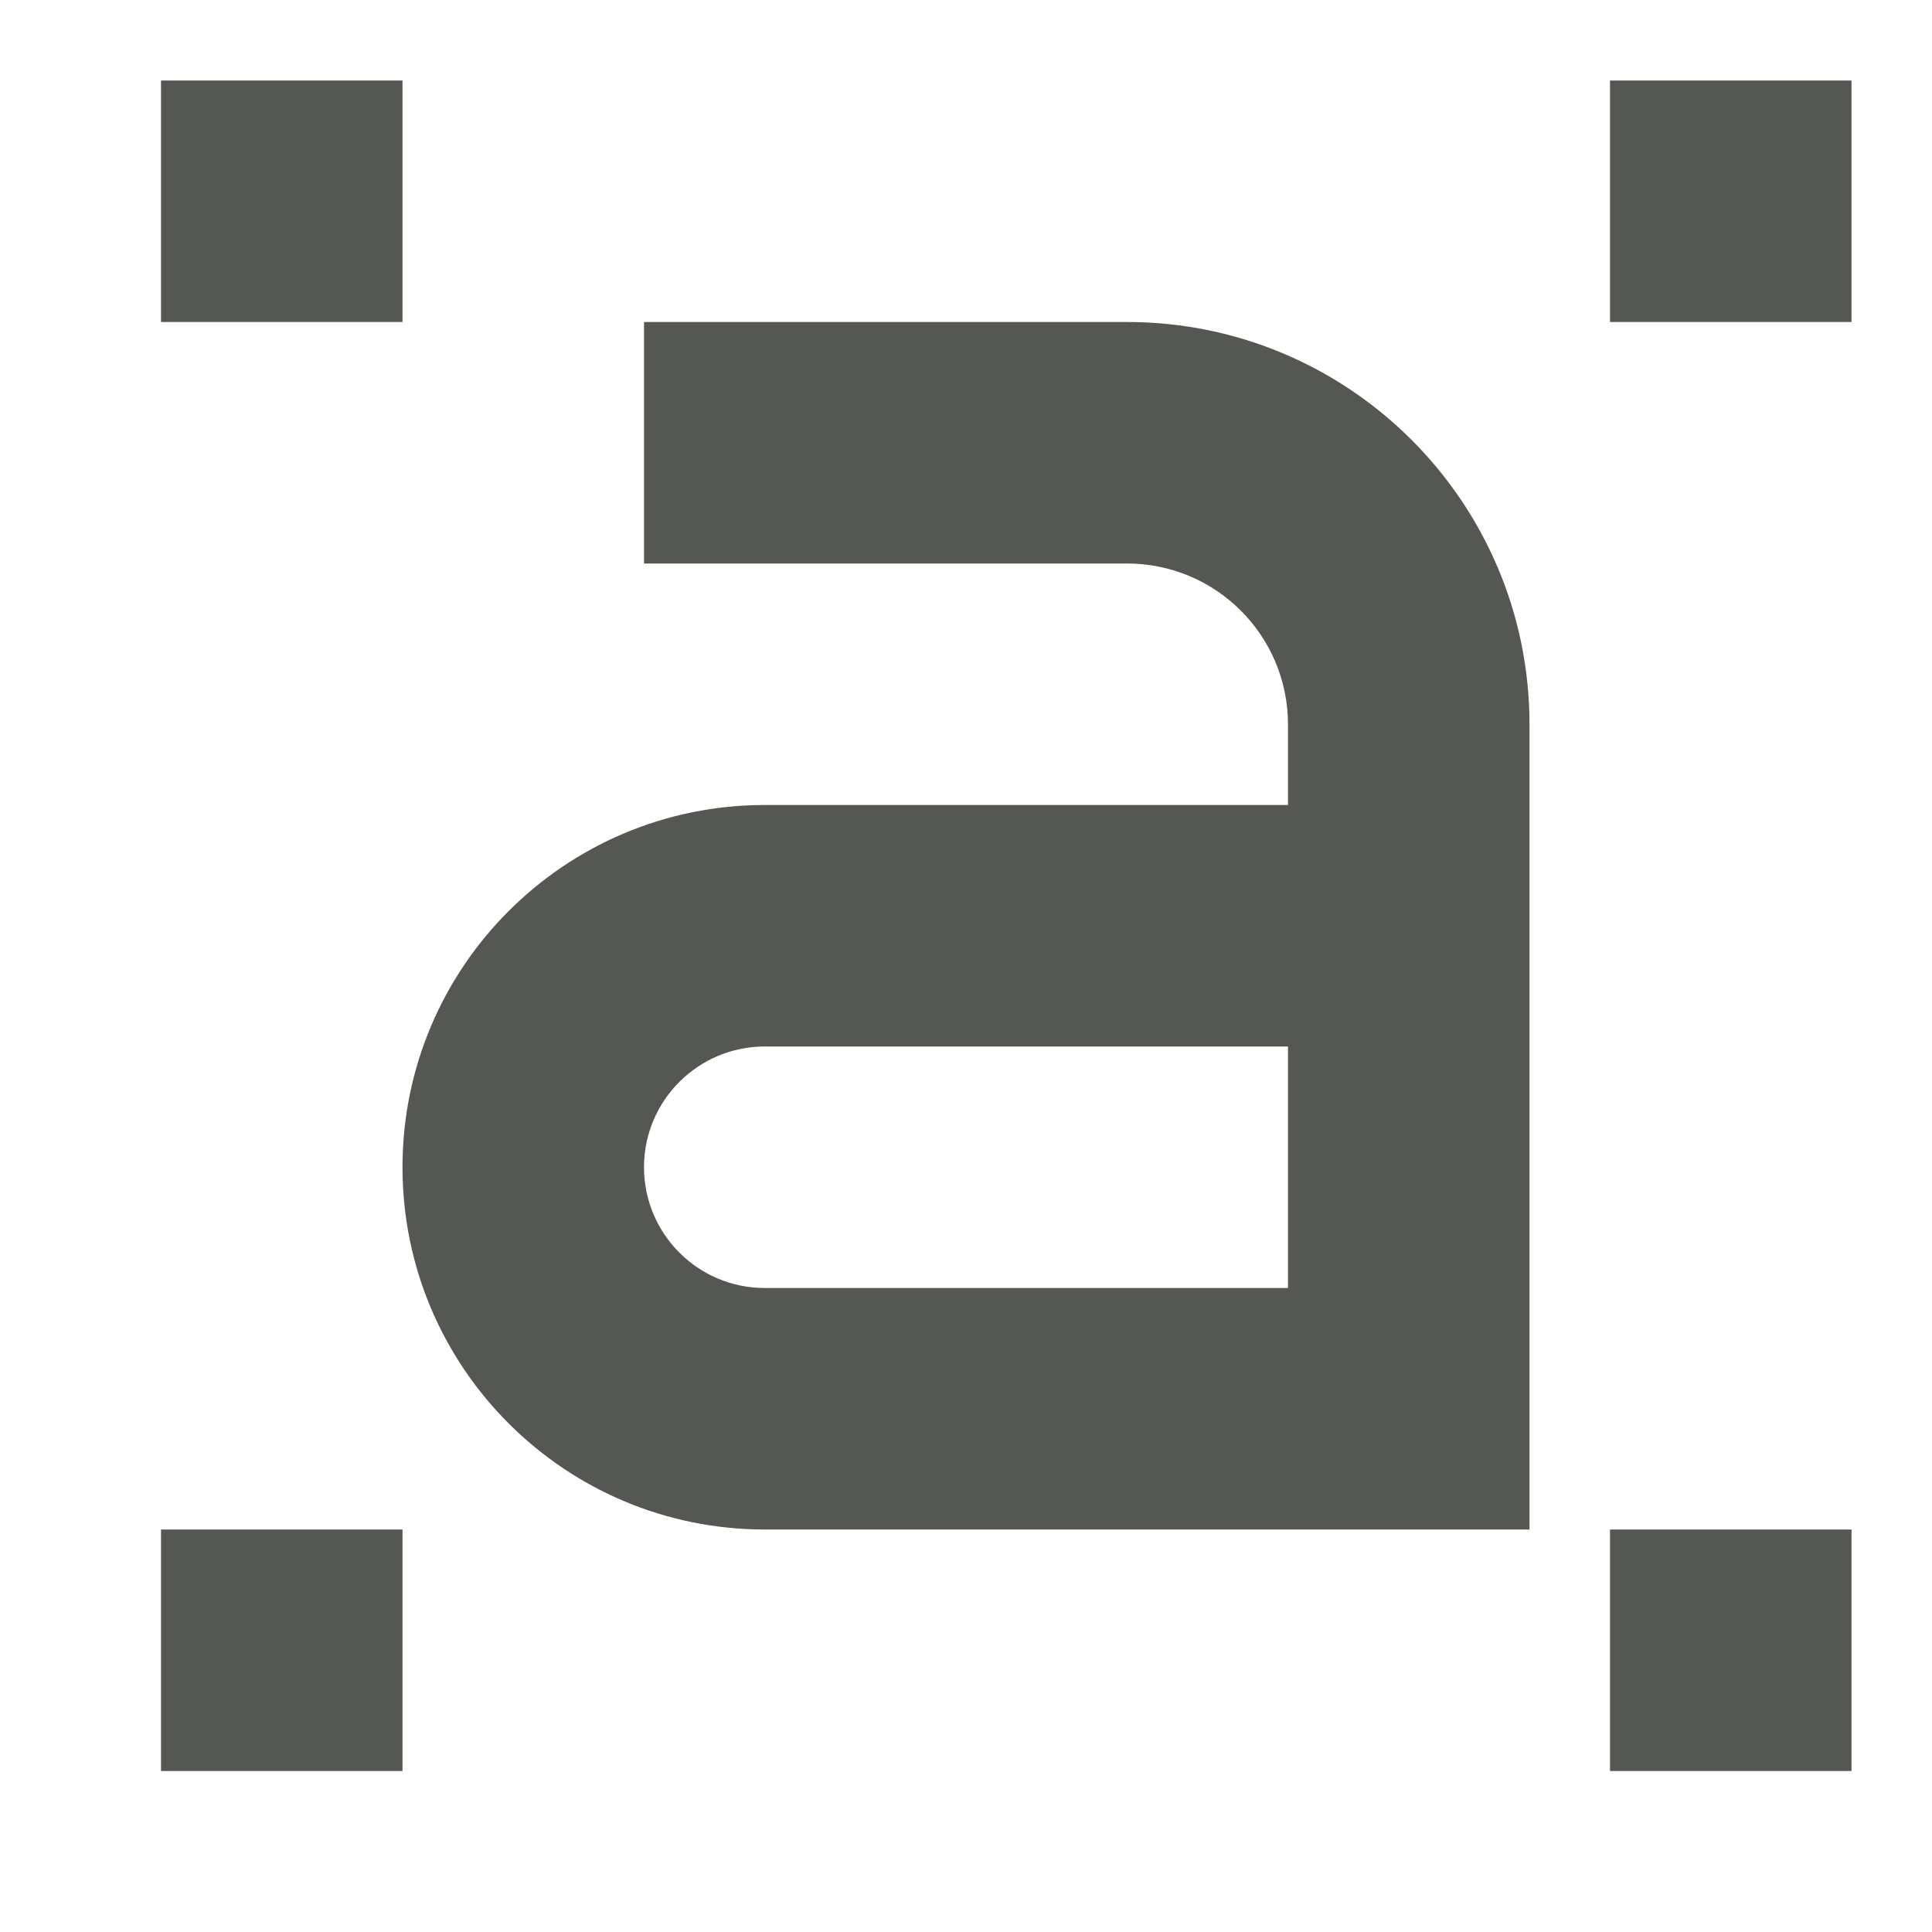 <svg xmlns="http://www.w3.org/2000/svg" viewBox="0 0 24 24">
  <path
     style="fill:#555753"
     d="M 2 1 L 2 4 L 5 4 L 5 1 L 2 1 z M 20 1 L 20 4 L 23 4 L 23 1 L 20 1 z M 8 4 L 8 7 L 14 7 C 15.105 7 16 7.895 16 9 L 16 10 L 9.5 10 C 7.015 10 5 12.015 5 14.5 C 5 16.985 7.015 19 9.5 19 L 19 19 L 19 9 C 19 6.239 16.761 4 14 4 L 8 4 z M 9.5 13 L 16 13 L 16 16 L 9.5 16 C 8.672 16 8 15.328 8 14.5 C 8 13.672 8.672 13 9.5 13 z M 2 19 L 2 22 L 5 22 L 5 19 L 2 19 z M 20 19 L 20 22 L 23 22 L 23 19 L 20 19 z "
     />
</svg>
